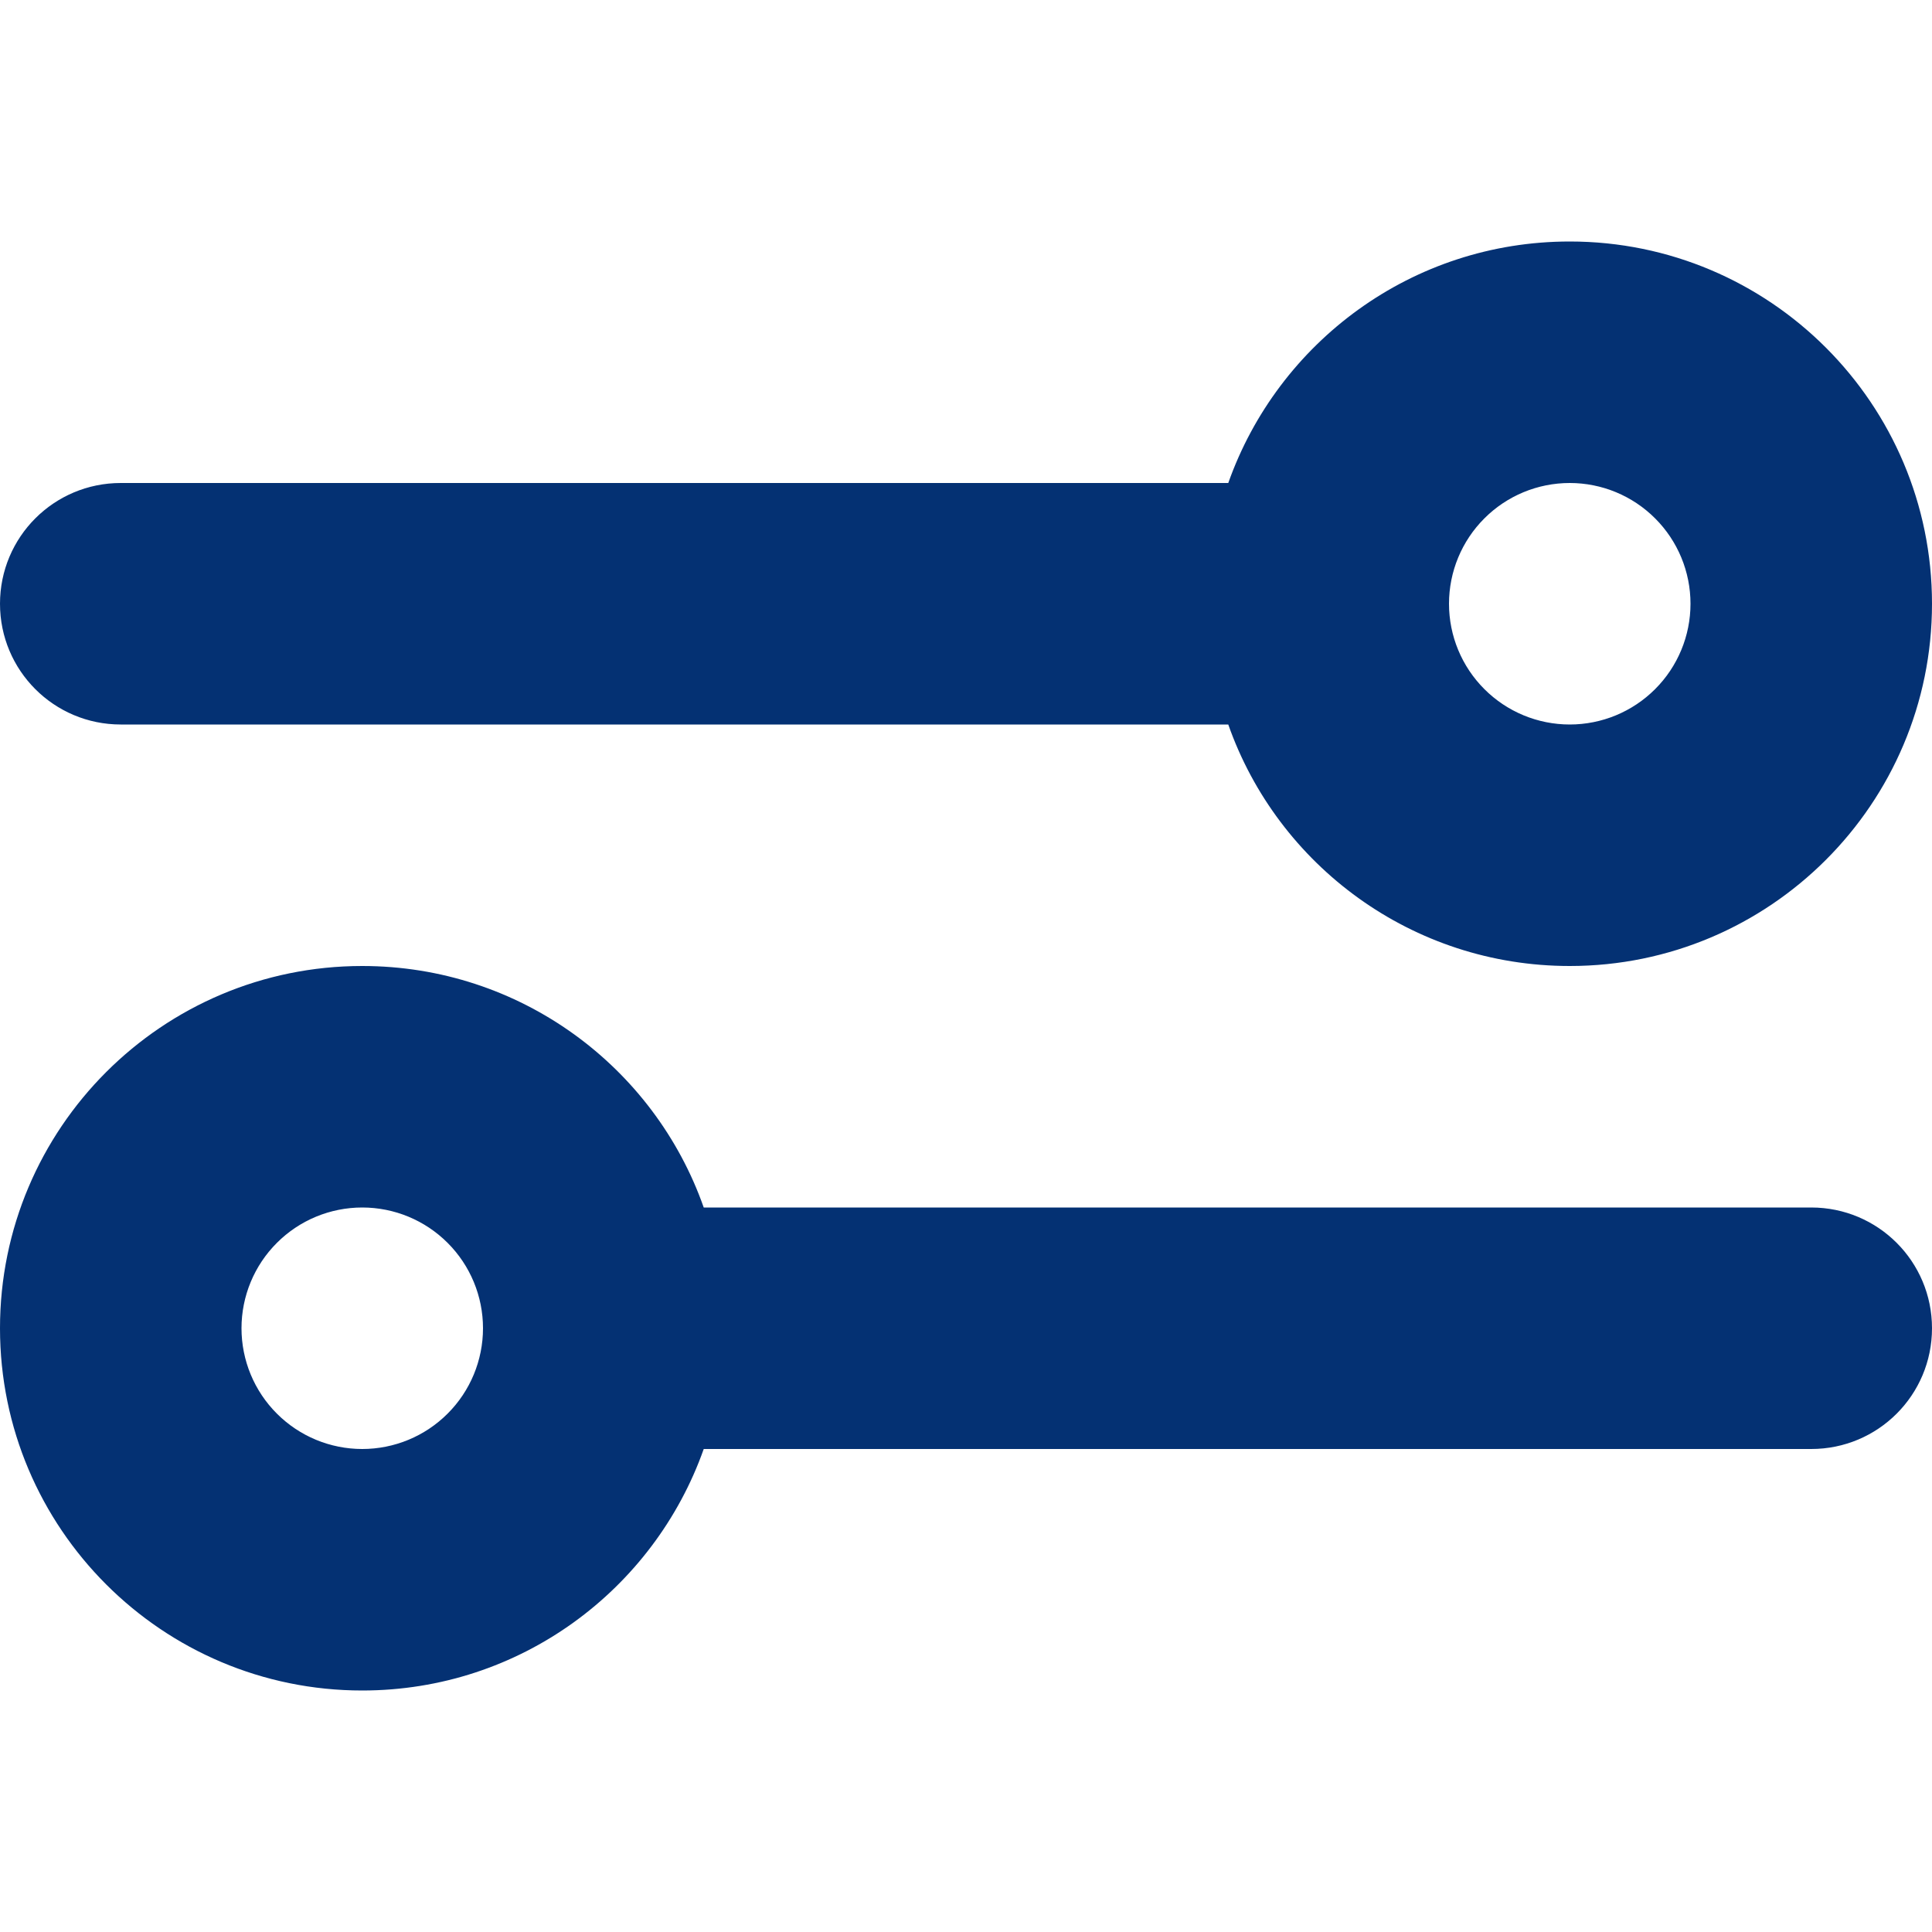 <svg width="48" height="48" viewBox="0 0 48 48" fill="none" xmlns="http://www.w3.org/2000/svg">
<path d="M9 30C8.204 30 7.441 30.316 6.879 30.879C6.316 31.441 6 32.204 6 33C6 33.796 6.316 34.559 6.879 35.121C7.441 35.684 8.204 36 9 36C9.796 36 10.559 35.684 11.121 35.121C11.684 34.559 12 33.796 12 33C12 32.204 11.684 31.441 11.121 30.879C10.559 30.316 9.796 30 9 30ZM17.484 30L45 30C46.659 30 48 31.341 48 33C48 34.659 46.659 36 45 36L17.484 36C16.247 39.497 12.919 42 9 42C4.031 42 0 37.969 0 33C0 28.031 4.031 24 9 24C12.919 24 16.256 26.503 17.484 30ZM36 15C36 15.796 36.316 16.559 36.879 17.121C37.441 17.684 38.204 18 39 18C39.796 18 40.559 17.684 41.121 17.121C41.684 16.559 42 15.796 42 15C42 14.204 41.684 13.441 41.121 12.879C40.559 12.316 39.796 12 39 12C38.204 12 37.441 12.316 36.879 12.879C36.316 13.441 36 14.204 36 15ZM30.516 12C31.753 8.503 35.081 6 39 6C43.969 6 48 10.031 48 15C48 19.969 43.969 24 39 24C35.081 24 31.744 21.497 30.516 18L3 18C1.341 18 0 16.659 0 15C0 13.341 1.341 12 3 12L30.516 12Z" fill="#043173"/>
</svg>
